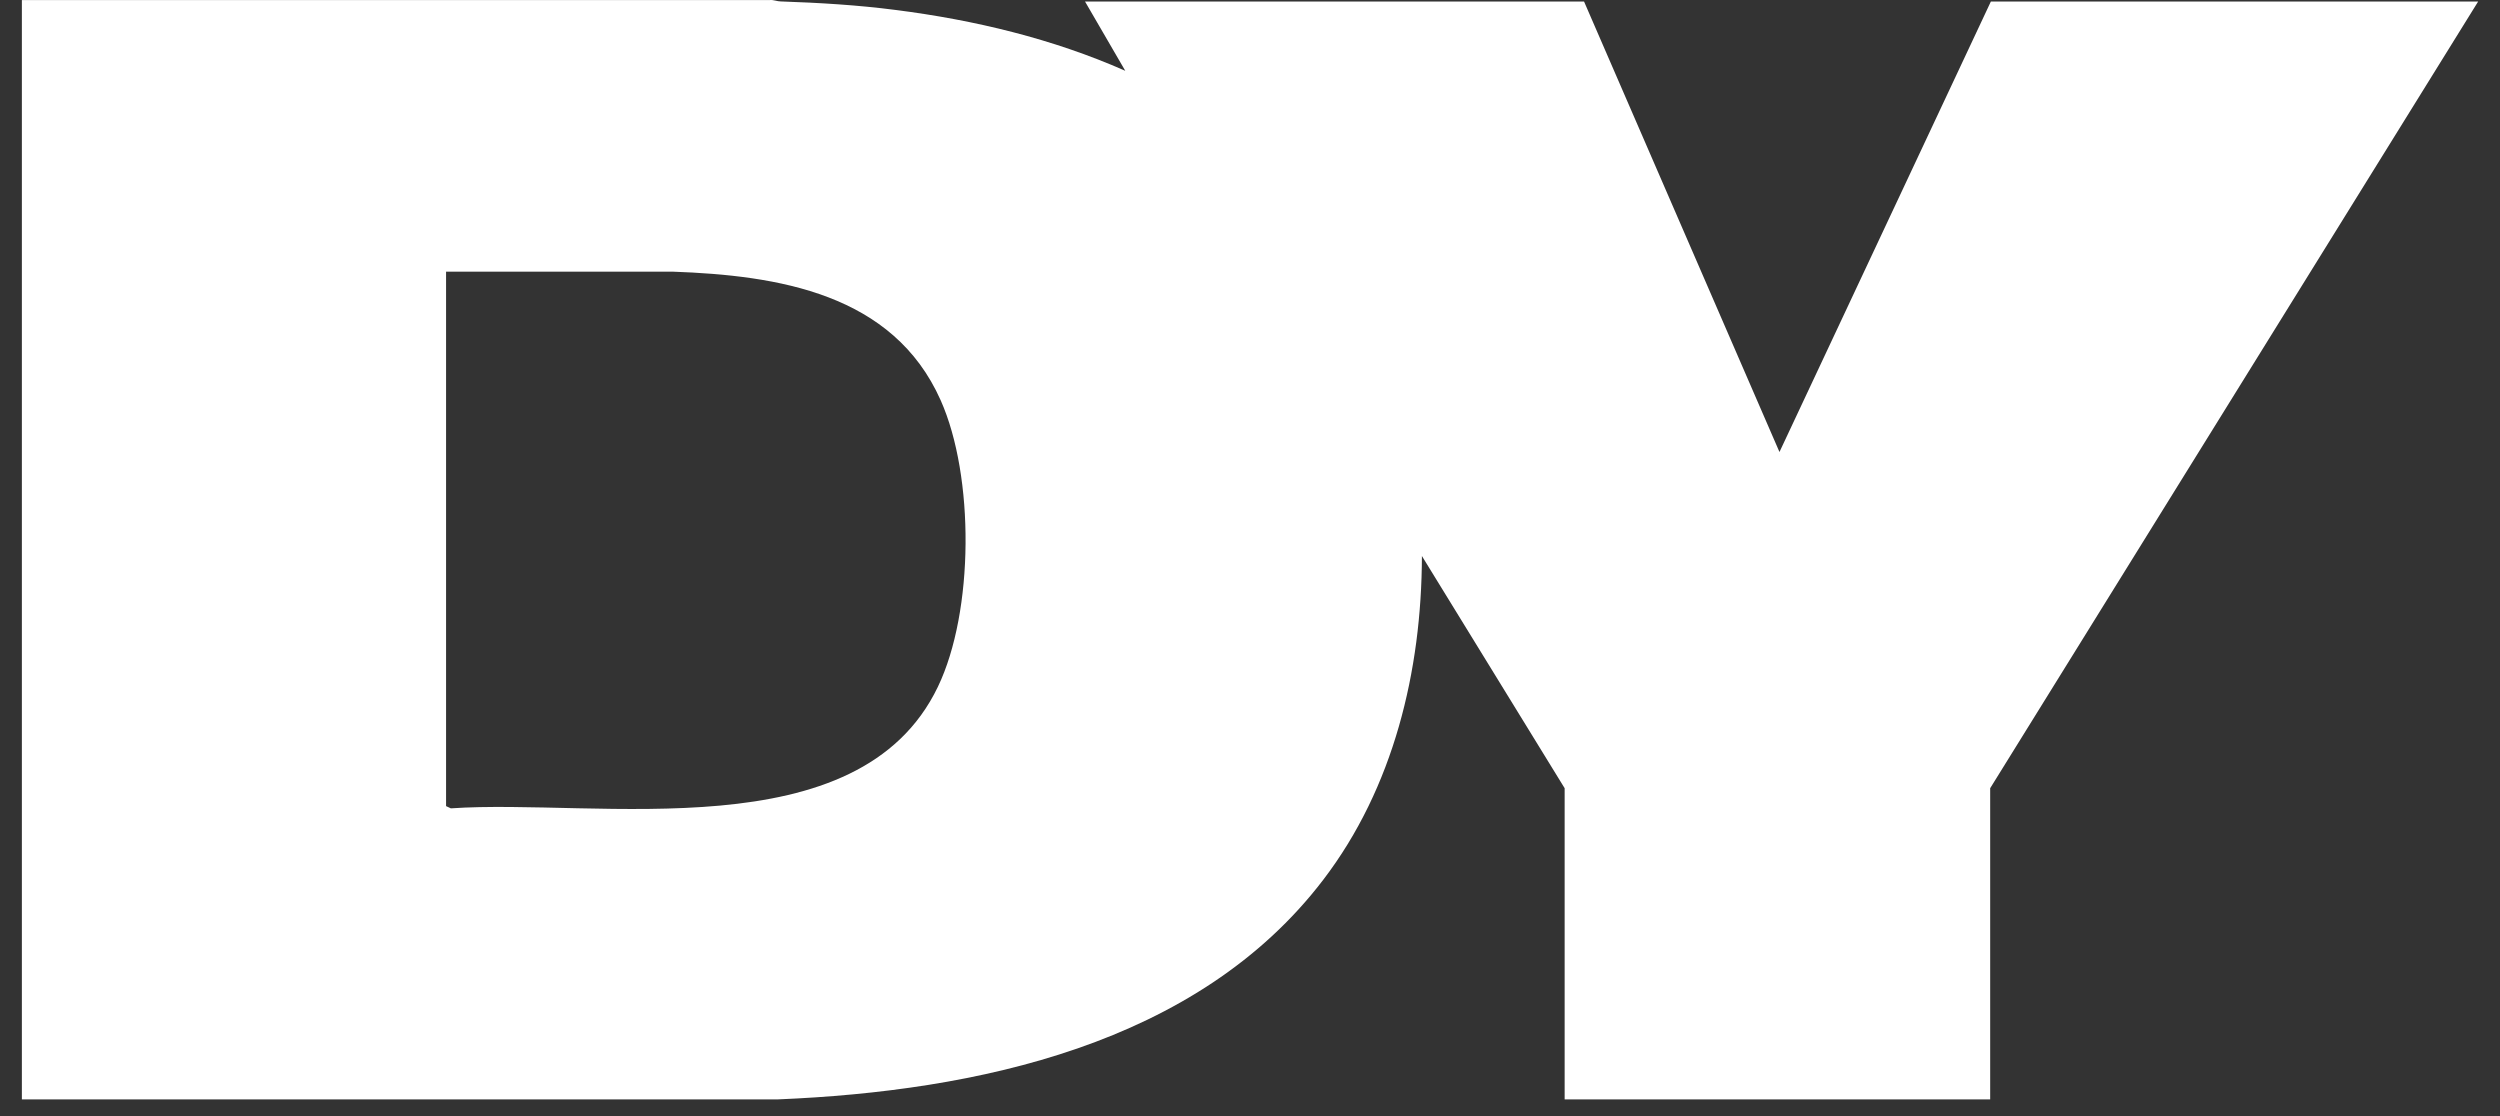 <svg width="56" height="25" viewBox="0 0 56 25" fill="none" xmlns="http://www.w3.org/2000/svg">
<rect x="0" y="0" width="56" height="25" fill="#333333" stroke="none"/>
<path d="M0.49 0.001H17.244C17.328 -0.007 17.408 0.032 17.488 0.032C18.351 0.062 19.207 0.112 20.062 0.223C21.827 0.448 23.58 0.868 25.206 1.586L24.305 0.035H35.483L39.86 10.125L44.595 0.035H55.51L44.58 17.656V24.626H35.048V17.656L31.851 12.455C31.844 15.029 31.218 17.641 29.644 19.703C26.822 23.407 21.853 24.442 17.431 24.626H0.49V0.001ZM9.992 6.088V18.057L10.099 18.107C13.398 17.881 19.237 19.077 21.009 15.384C21.819 13.696 21.831 10.671 21.07 8.964C20.005 6.573 17.427 6.169 15.067 6.085H9.988L9.992 6.088Z" fill="white"/>
</svg>
